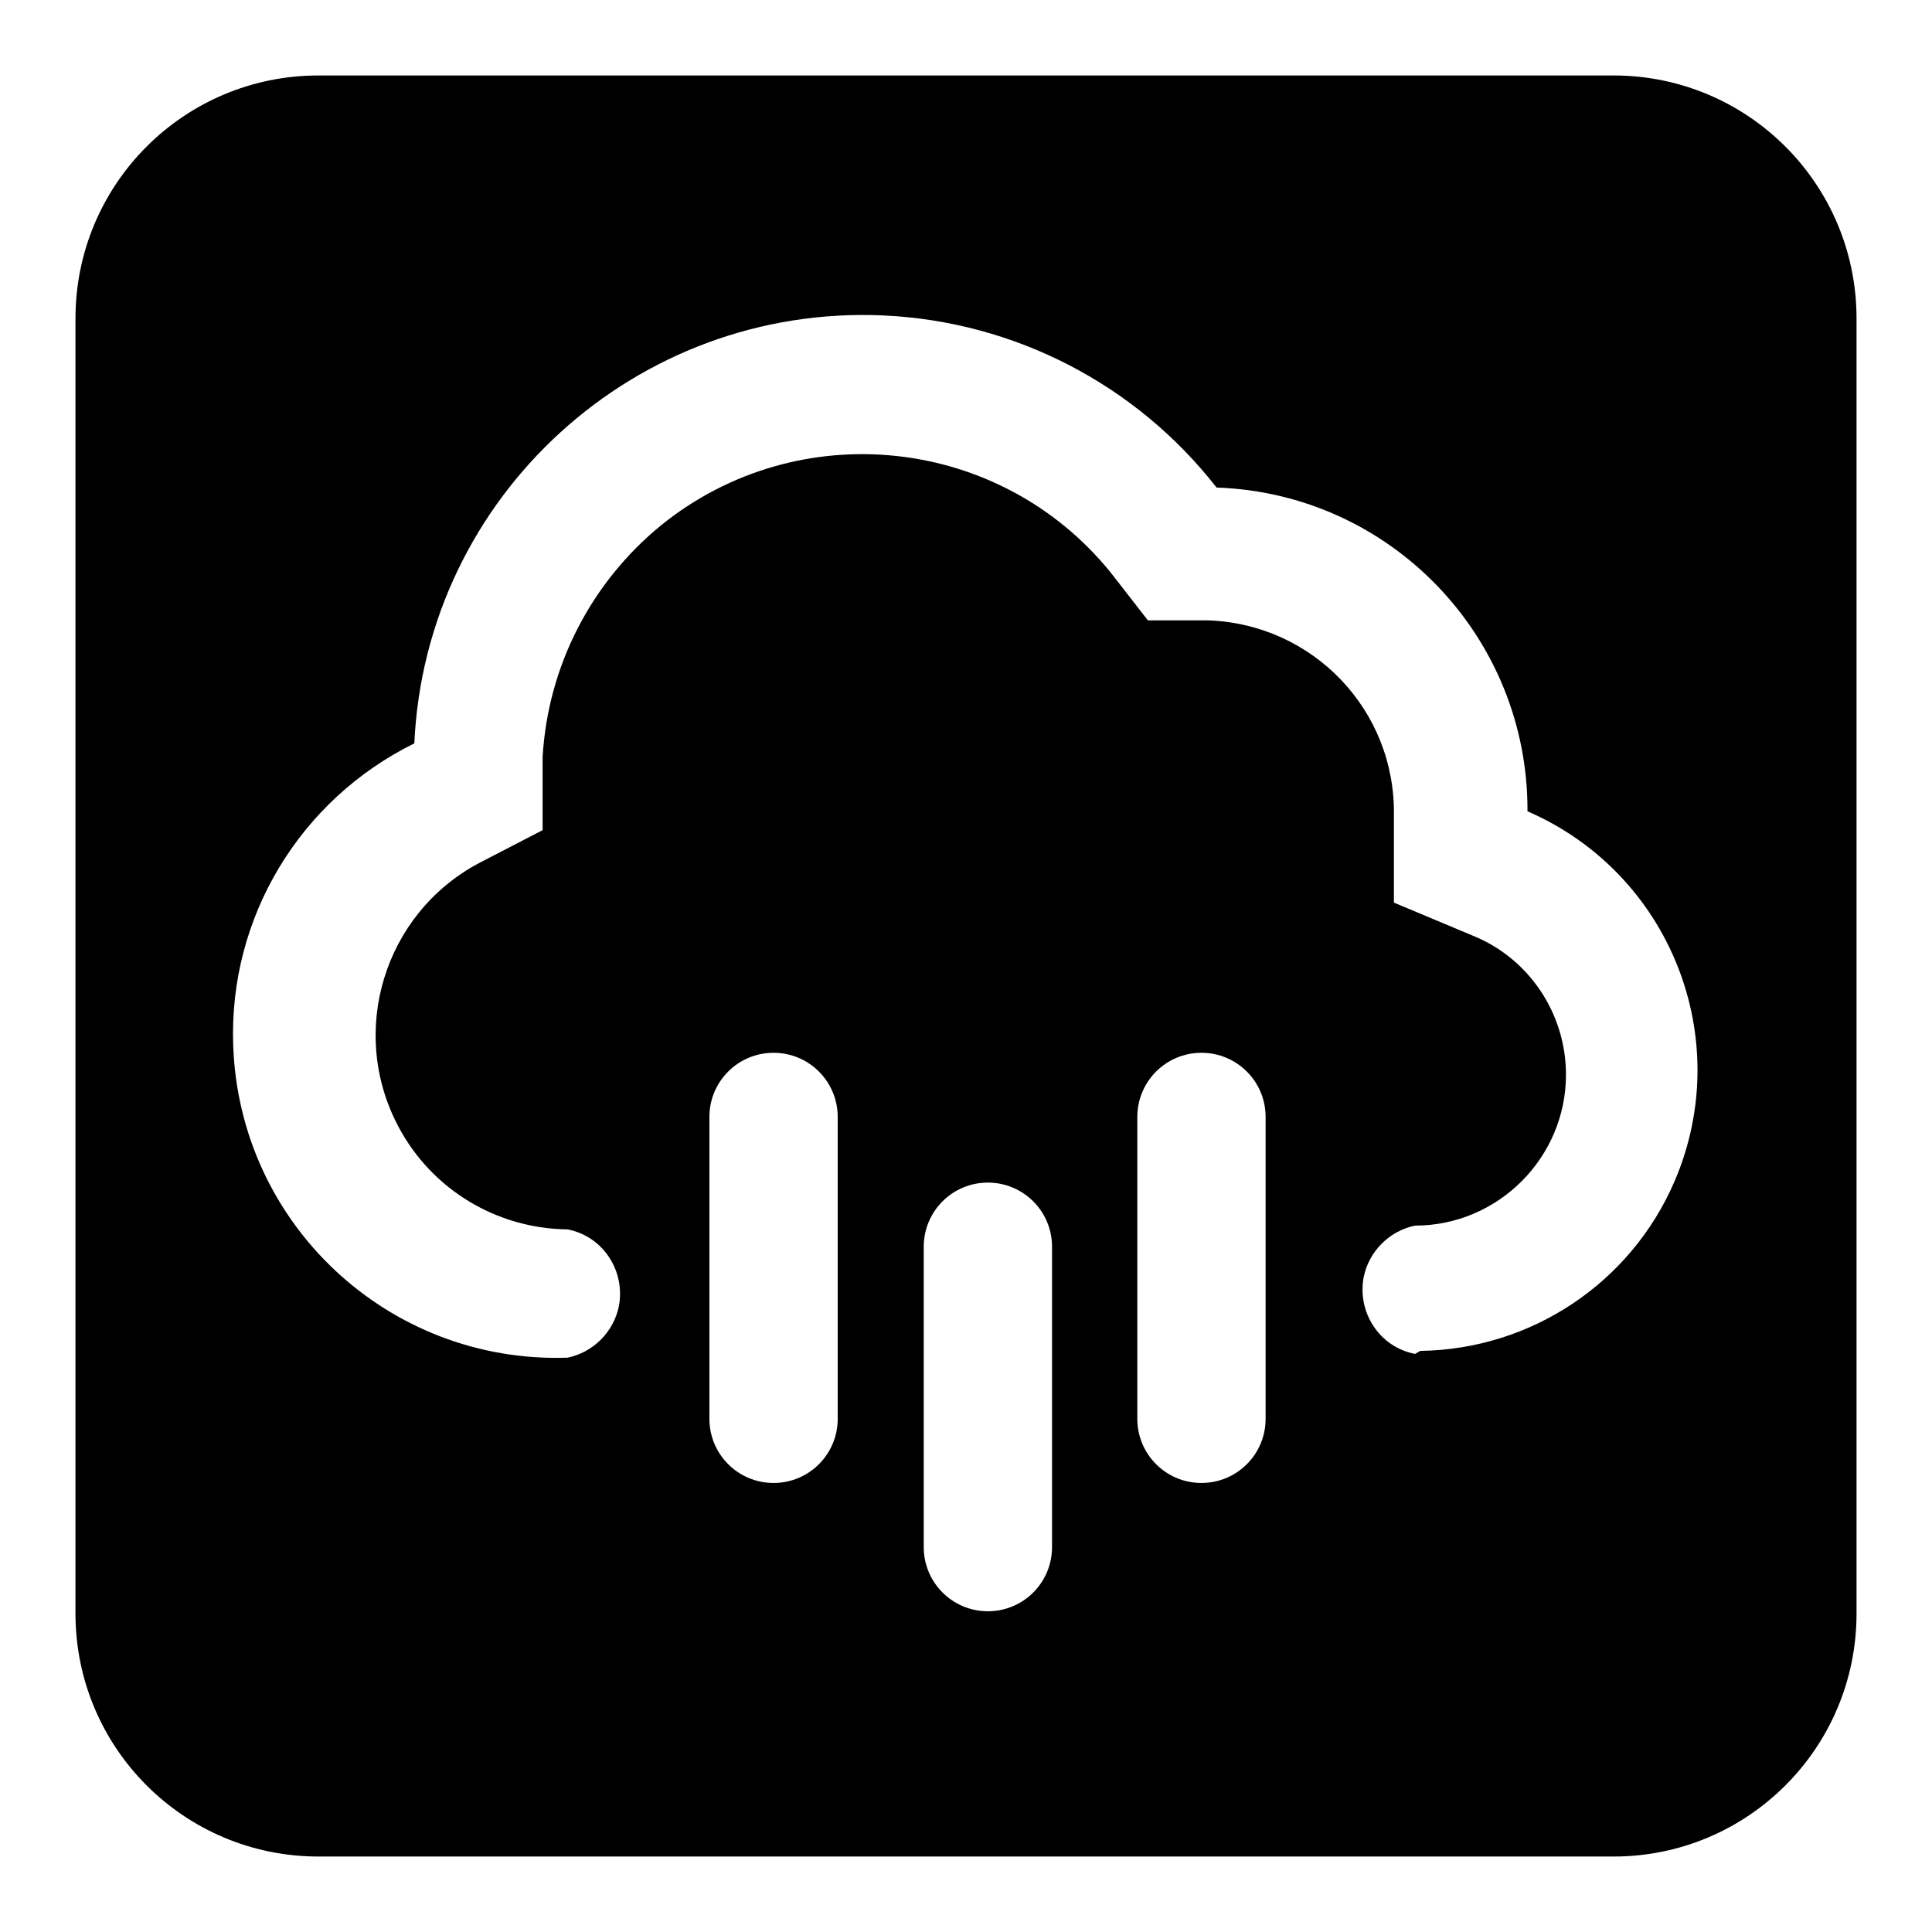 <?xml version="1.0" encoding="utf-8"?>
<!-- Svg Vector Icons : http://www.onlinewebfonts.com/icon -->
<!DOCTYPE svg PUBLIC "-//W3C//DTD SVG 1.1//EN" "http://www.w3.org/Graphics/SVG/1.1/DTD/svg11.dtd">
<svg version="1.1" xmlns="http://www.w3.org/2000/svg" xmlns:xlink="http://www.w3.org/1999/xlink" x="0px" y="0px" viewBox="0 0 256 256" enable-background="new 0 0 256 256" xml:space="preserve">
<g> <path fill="#000000" d="M213.8,10H42.2C24.4,10,10,24.4,10,42.2l0,0v171.6c0,17.8,14.4,32.2,32.2,32.2l0,0h171.6 c17.8,0,32.2-14.4,32.2-32.2l0,0V42.2C246,24.4,231.6,10,213.8,10L213.8,10z M111,188c0,4.7-3.8,8.5-8.5,8.5s-8.5-3.8-8.5-8.5l0,0 v-40c0-4.7,3.8-8.5,8.5-8.5s8.5,3.8,8.5,8.5V188z M139.4,205c0,4.7-3.8,8.5-8.5,8.5c-4.7,0-8.5-3.8-8.5-8.5v-39.8 c0-4.7,3.8-8.5,8.5-8.5c4.7,0,8.5,3.8,8.5,8.5V205z M167.7,188c0,4.7-3.8,8.5-8.5,8.5c-4.7,0-8.5-3.8-8.5-8.5l0,0v-40 c0-4.7,3.8-8.5,8.5-8.5c4.7,0,8.5,3.8,8.5,8.5V188z M187.5,179.4c-4.7-0.9-7.7-5.5-6.8-10.2c0.7-3.4,3.4-6.1,6.8-6.8 c11,0,20-9,20-20c0-8.1-4.9-15.4-12.3-18.4l-10.5-4.4V108c0.2-13.9-10.7-25.3-24.6-25.8h-8l-4.9-6.3c-14.7-18.2-41.4-21-59.6-6.3 c-9.3,7.6-15,18.7-15.7,30.7v9.7l-8.5,4.4c-12.5,6.7-17.3,22.3-10.6,34.9c4.4,8.3,13,13.5,22.4,13.6c4.7,0.9,7.7,5.5,6.8,10.2 c-0.7,3.4-3.4,6.1-6.8,6.8c-23.7,0.8-43.5-17.7-44.3-41.4c-0.6-16.9,8.8-32.5,24-40c1.5-32.8,29.4-58.2,62.2-56.7 c17.3,0.8,33.4,9.1,44.1,22.8c23.1,0.8,41.3,19.8,41.2,42.9c18.9,8.2,27.6,30.1,19.5,49c-5.8,13.5-19,22.3-33.7,22.5L187.5,179.4z" /></g>
</svg>